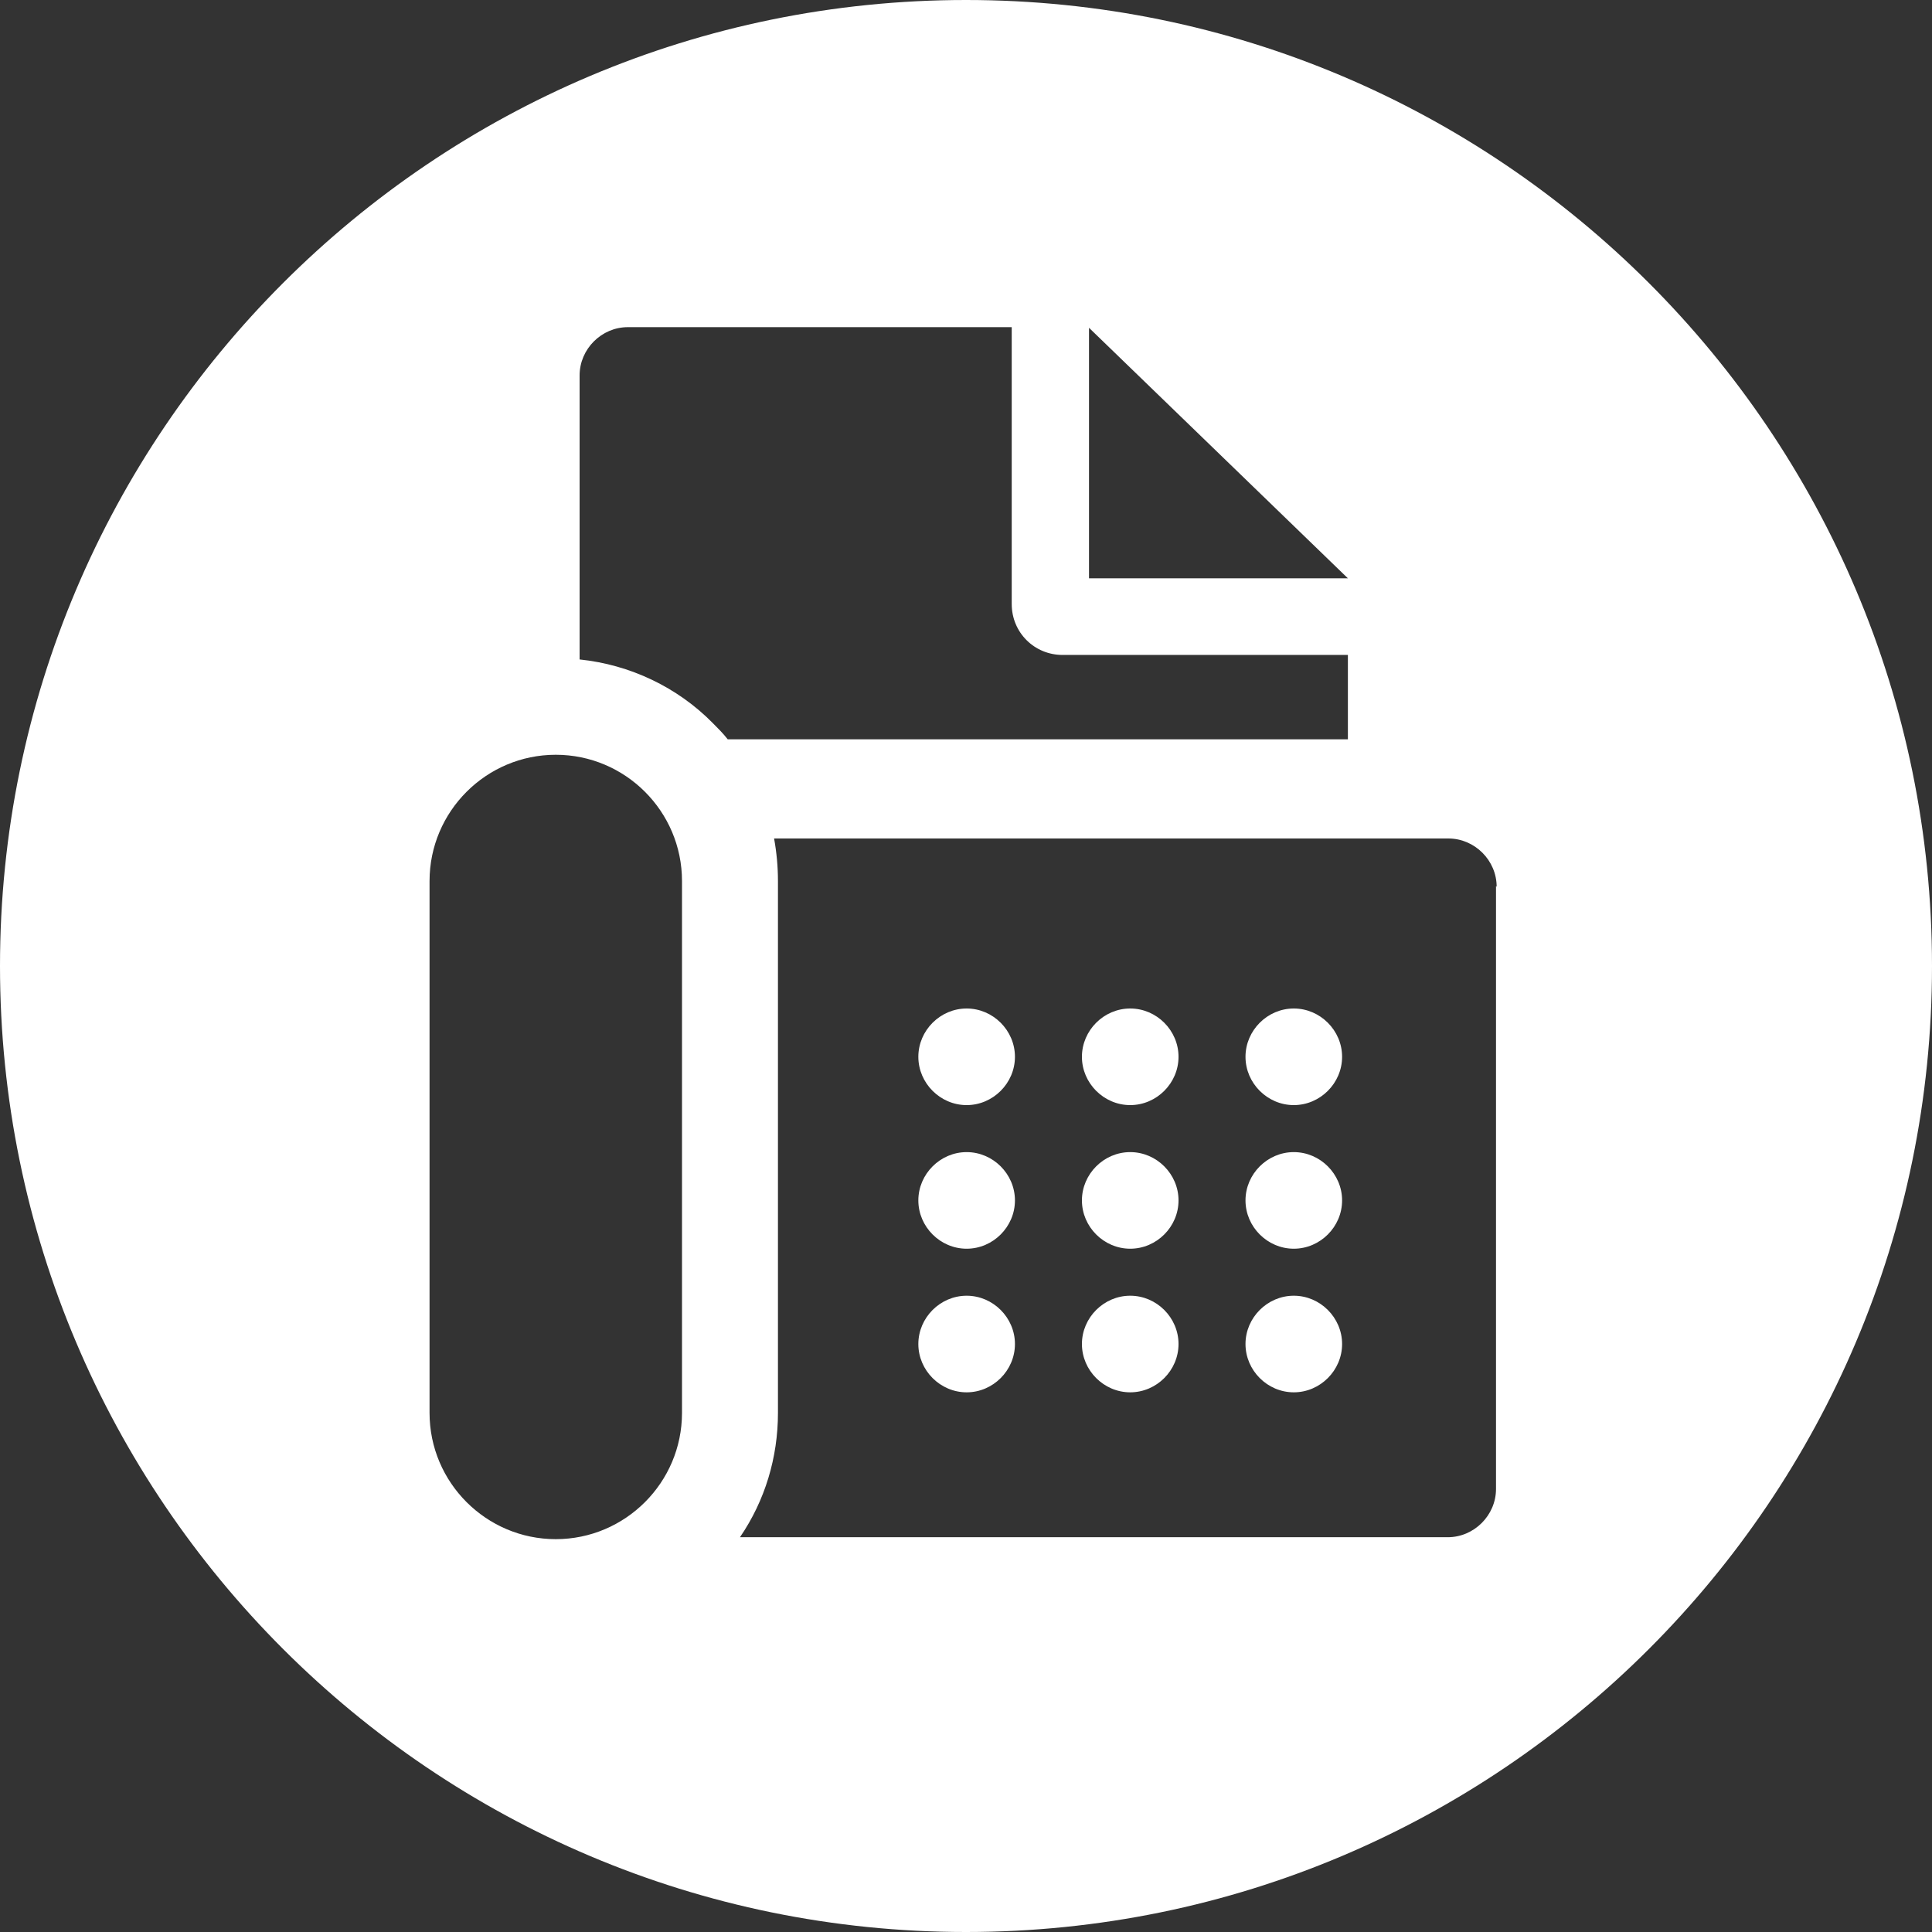 <?xml version="1.0" encoding="UTF-8"?><svg id="_圖層_1" xmlns="http://www.w3.org/2000/svg" viewBox="0 0 30 30"><rect x="0" y="0" width="30" height="30" fill="#333333" stroke="none"/><path d="m30,15c0,8.28-6.72,15-15,15S0,23.28,0,15,6.72,0,15,0s15,6.72,15,15Zm-19.41-1.32c0-1.08-.88-1.96-1.96-1.96-1.08,0-1.96.88-1.96,1.96v8.26c0,1.08.88,1.96,1.96,1.96s1.96-.88,1.96-1.96v-8.26Zm-.84-8.6c-.41,0-.75.34-.75.75v4.41c.78.08,1.52.43,2.07.99.08.08.16.16.23.25h9.63v-1.31h-4.43c-.44,0-.79-.35-.79-.79v-4.3h-5.96Zm13.49,8.69c0-.41-.34-.75-.75-.75h-10.47c.04.22.06.44.06.66v8.26c0,.69-.2,1.36-.59,1.93h10.99c.41,0,.75-.34.75-.75v-9.36Zm-7.48,2.64c0-.41-.34-.75-.75-.75h0c-.41,0-.75.34-.75.75s.34.75.75.75.75-.34.75-.75h0s0,0,0,0Zm0,2.23c0-.41-.34-.75-.75-.75h0c-.41,0-.75.34-.75.75s.34.75.75.75.75-.34.75-.75h0s0,0,0,0Zm0,2.23c0-.41-.34-.75-.75-.75h0c-.41,0-.75.34-.75.75s.34.75.75.75.75-.34.75-.75h0s0,0,0,0Zm2.54-4.46c0-.41-.34-.75-.75-.75h0c-.41,0-.75.34-.75.75s.34.75.75.75h0c.41,0,.75-.34.75-.75Zm0,2.23c0-.41-.34-.75-.75-.75h0c-.41,0-.75.34-.75.75s.34.75.75.75h0c.41,0,.75-.34.75-.75Zm0,2.23c0-.41-.34-.75-.75-.75h0c-.41,0-.75.34-.75.75s.34.75.75.75h0c.41,0,.75-.34.75-.75Zm-1.4-11.89h4.03s-4.02-3.89-4.02-3.89h0v3.89Zm3.94,7.43c0-.41-.34-.75-.75-.75s-.75.34-.75.75.34.75.75.75.75-.34.75-.75h0Zm0,2.23c0-.41-.34-.75-.75-.75s-.75.34-.75.75.34.75.75.75.75-.34.75-.75h0Zm0,2.23c0-.41-.34-.75-.75-.75s-.75.34-.75.75.34.75.75.75.75-.34.75-.75h0Z" style="fill:#fff;"/></svg>